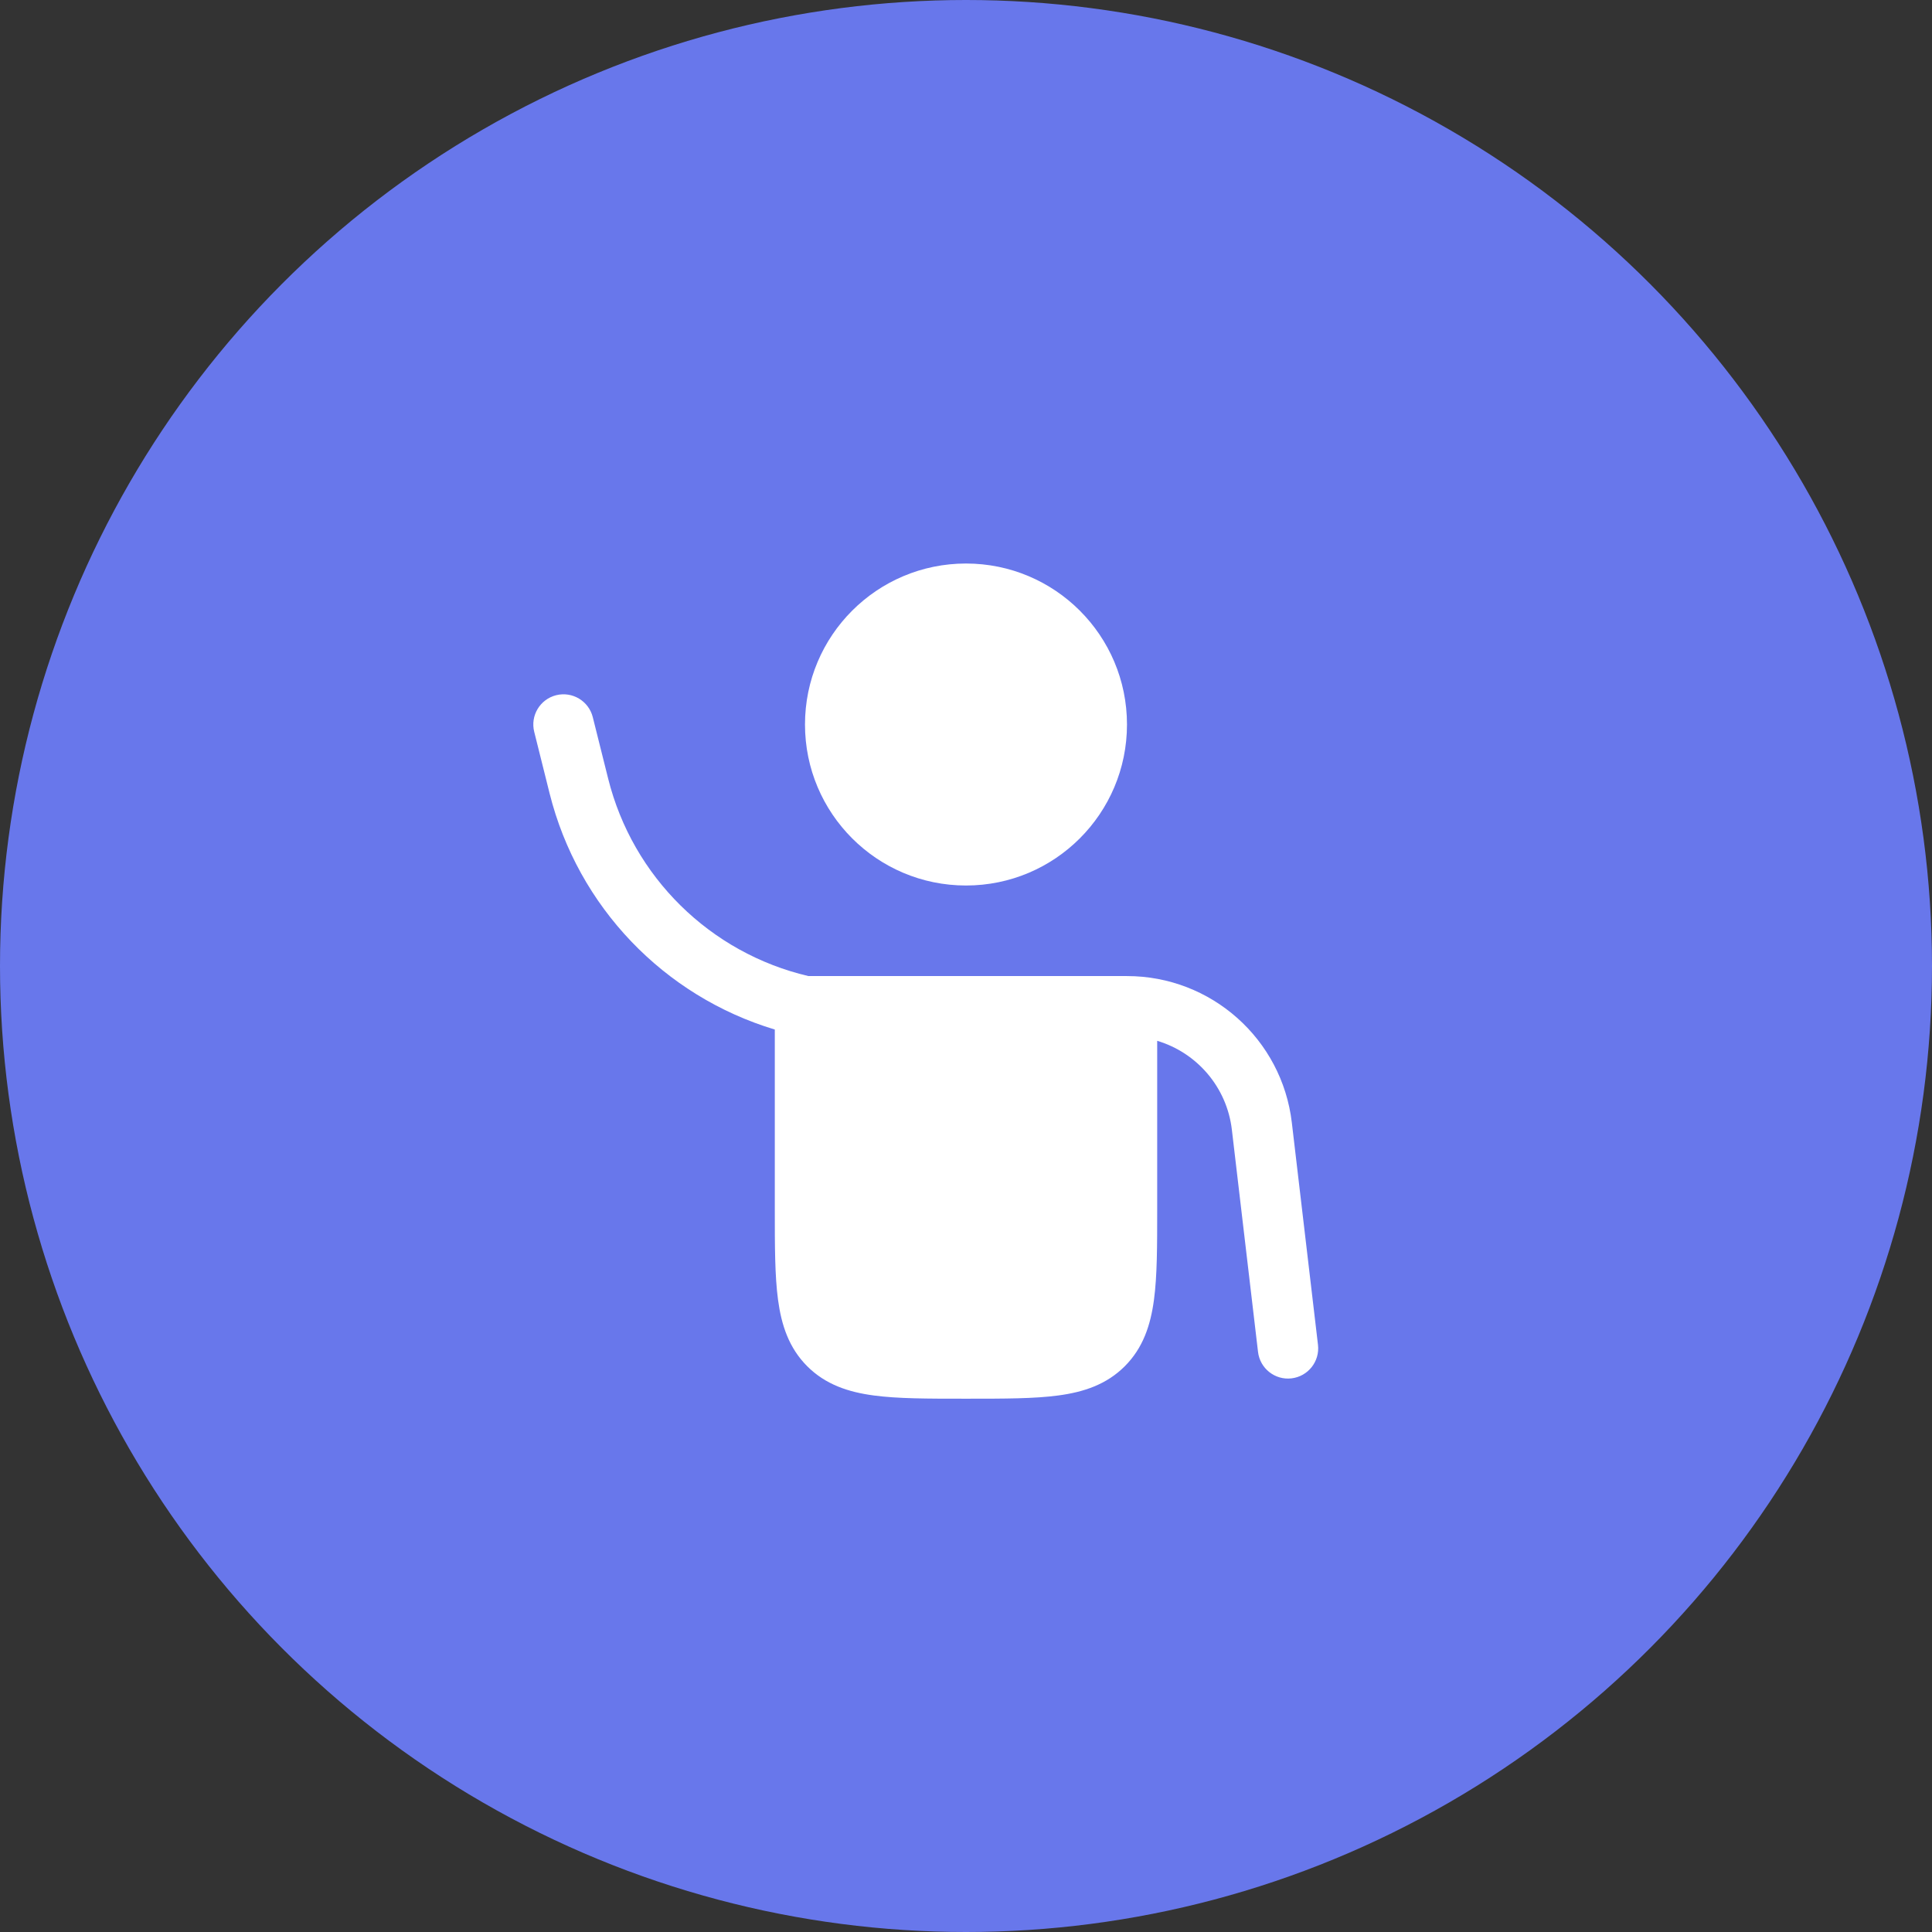<svg width="80" height="80" viewBox="0 0 80 80" fill="none" xmlns="http://www.w3.org/2000/svg">
<rect x="0" y="0" width="80" height="80" fill="#333333" stroke="none"/>
<circle cx="40" cy="40" r="40" fill="#6877EB"/>
<path d="M40 36.667C43.682 36.667 46.666 33.682 46.666 30C46.666 26.318 43.682 23.334 40 23.334C36.318 23.334 33.333 26.318 33.333 30C33.333 33.682 36.318 36.667 40 36.667Z" fill="white"/>
<path d="M24.546 29.697C24.378 29.027 23.7 28.62 23.03 28.787C22.36 28.955 21.953 29.634 22.121 30.303L22.757 32.85C23.932 37.548 27.493 41.249 32.083 42.631L32.083 50.087C32.083 51.584 32.083 52.833 32.217 53.824C32.357 54.87 32.667 55.815 33.426 56.574C34.185 57.333 35.13 57.643 36.176 57.783C37.167 57.917 38.416 57.917 39.913 57.917H40.087C41.584 57.917 42.833 57.917 43.824 57.783C44.87 57.643 45.815 57.333 46.574 56.574C47.333 55.815 47.643 54.87 47.783 53.824C47.917 52.833 47.917 51.584 47.917 50.087L47.917 43.098C49.552 43.586 50.801 45.007 51.009 46.779L52.092 55.979C52.172 56.665 52.794 57.156 53.479 57.075C54.165 56.994 54.655 56.373 54.575 55.687L53.492 46.486C53.085 43.025 50.152 40.417 46.667 40.417H33.474C29.402 39.461 26.199 36.309 25.183 32.243L24.546 29.697Z" fill="white"/>
</svg>
